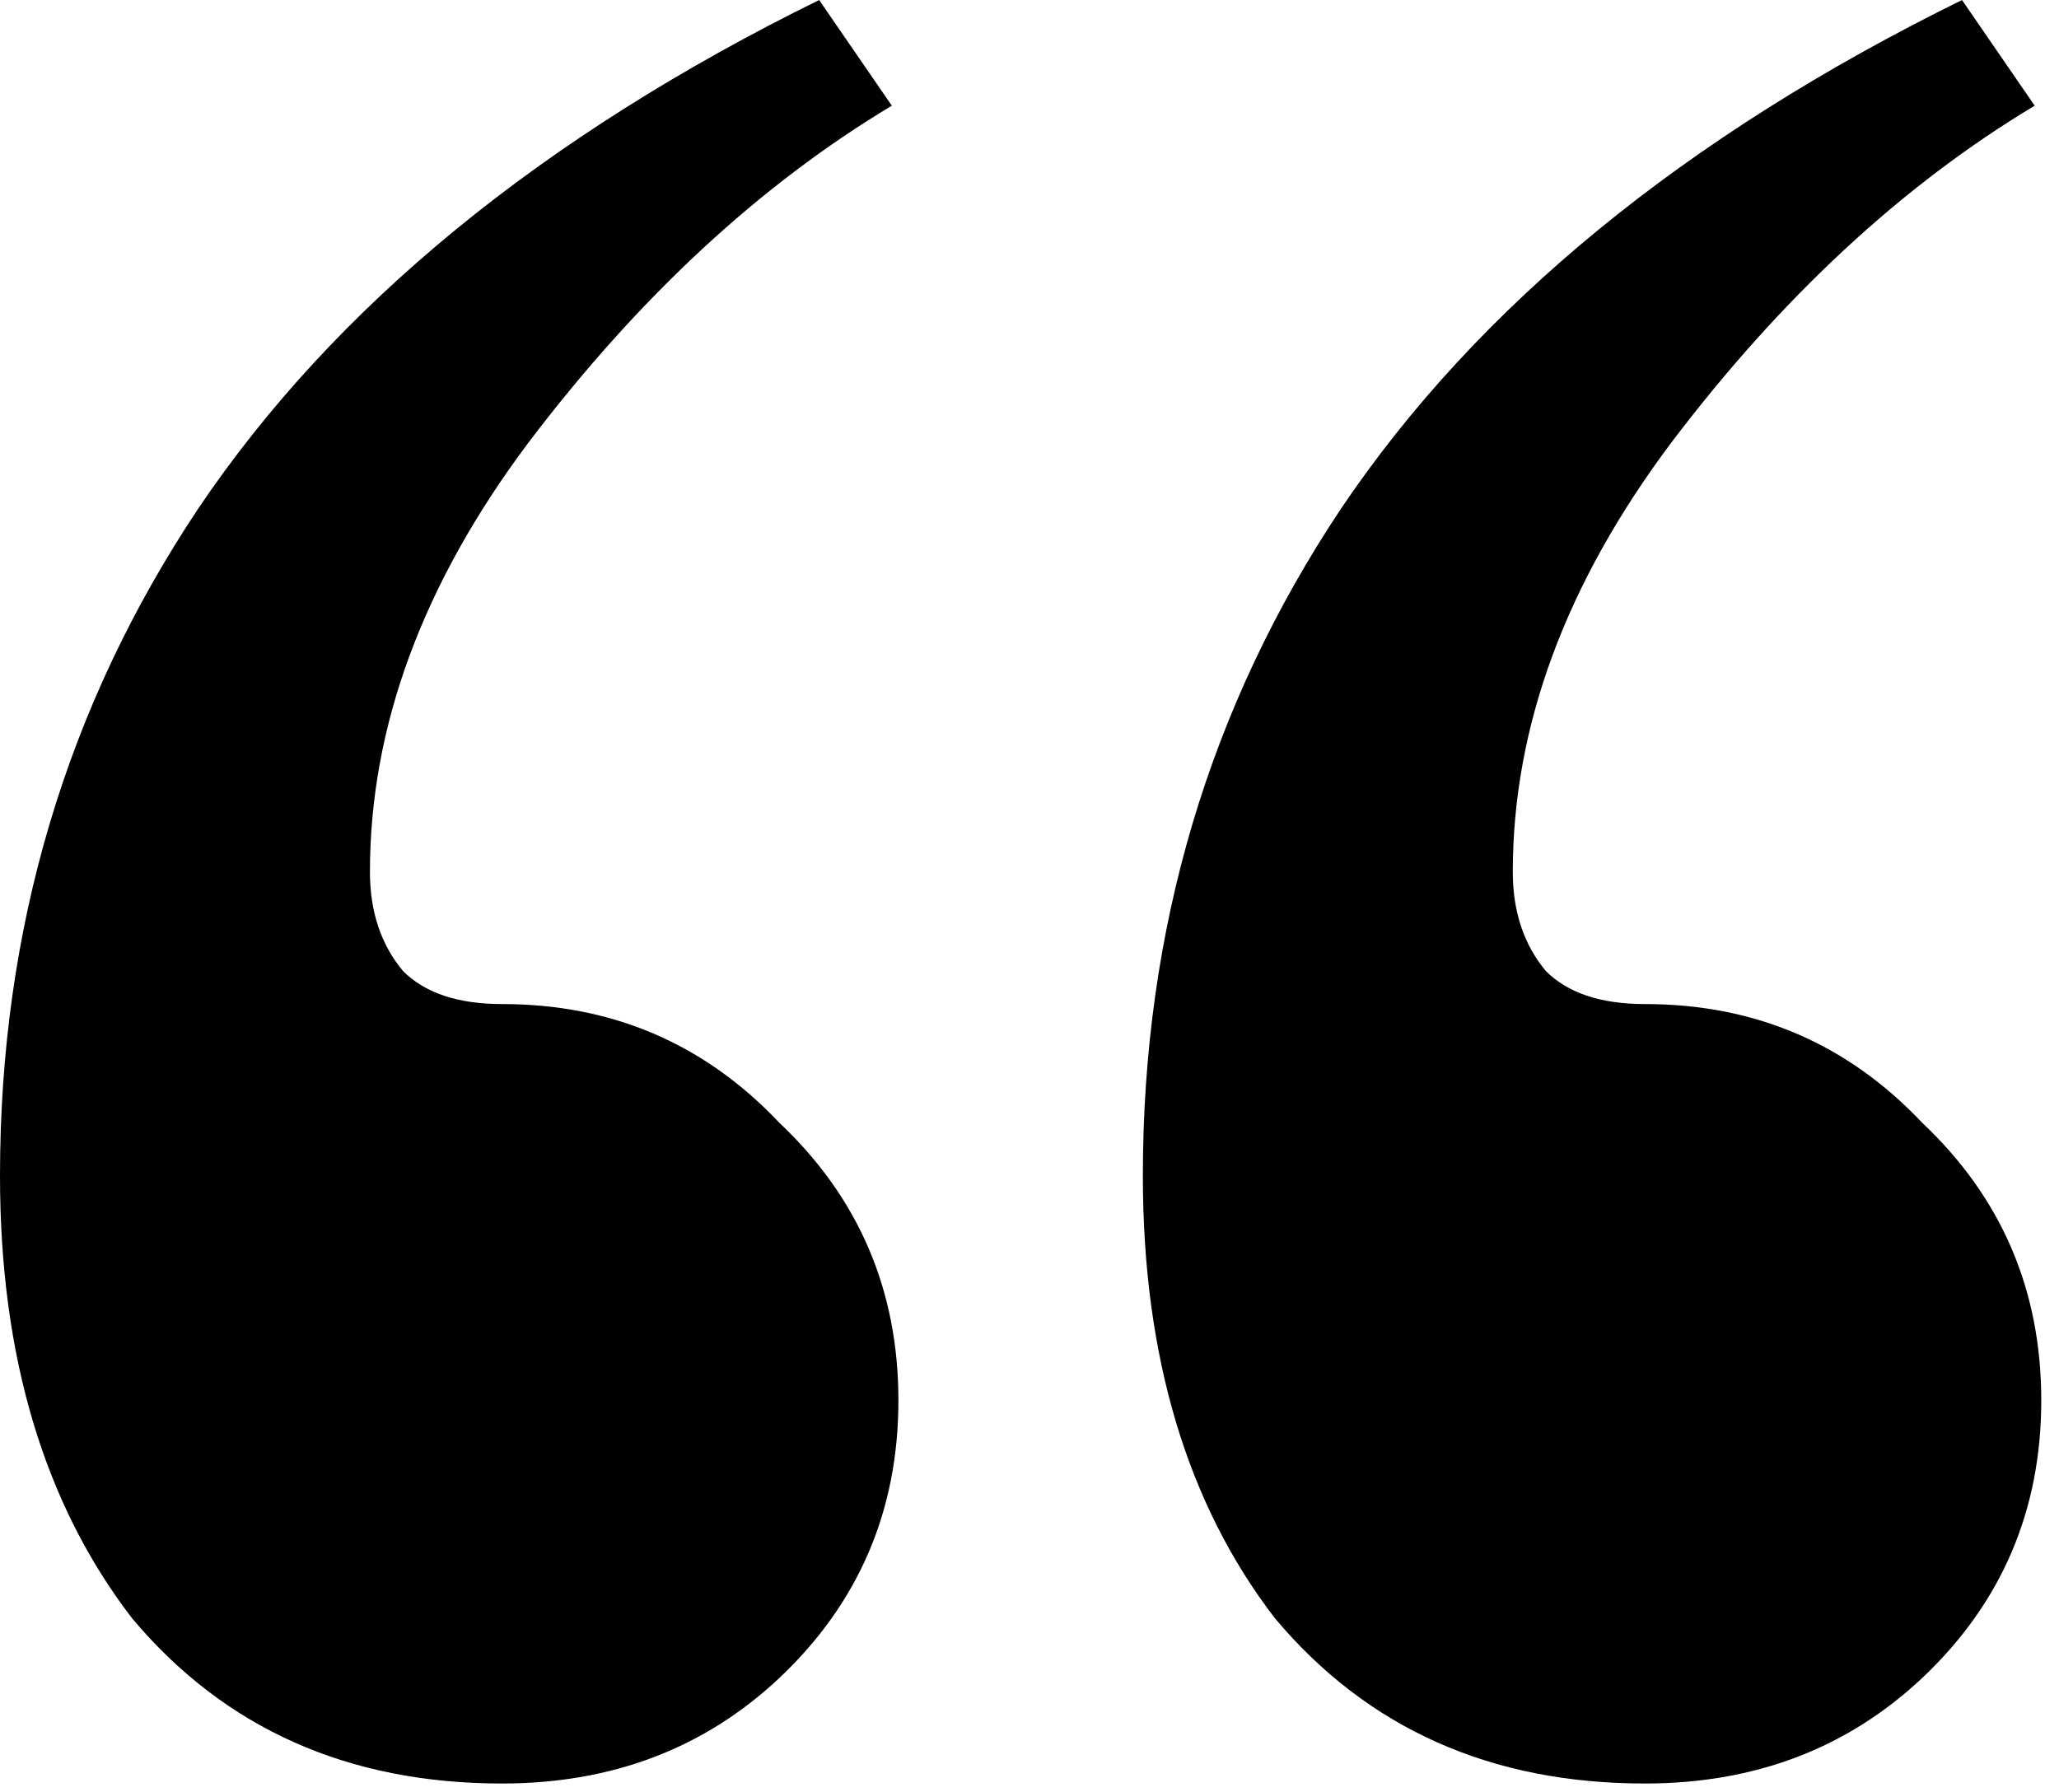 <?xml version="1.0" encoding="utf-8"?>
<svg xmlns="http://www.w3.org/2000/svg" fill="none" height="100%" overflow="visible" preserveAspectRatio="none" style="display: block;" viewBox="0 0 54 47" width="100%">
<path d="M13.167 46.779C9.125 46.779 5.891 45.335 3.465 42.447C1.155 39.444 0 35.575 0 30.839C0 24.371 1.733 18.538 5.198 13.341C8.778 8.027 14.207 3.581 21.483 0L23.389 2.772C19.924 4.851 16.748 7.796 13.86 11.608C11.088 15.304 9.702 19.058 9.702 22.869C9.702 23.909 9.991 24.775 10.569 25.468C11.146 26.046 12.012 26.335 13.167 26.335C16.055 26.335 18.48 27.374 20.444 29.453C22.523 31.417 23.562 33.842 23.562 36.73C23.562 39.617 22.523 42.043 20.444 44.007C18.48 45.855 16.055 46.779 13.167 46.779ZM43.14 46.779C39.098 46.779 35.864 45.335 33.438 42.447C31.128 39.444 29.973 35.575 29.973 30.839C29.973 24.371 31.706 18.538 35.17 13.341C38.751 8.027 44.18 3.581 51.456 0L53.362 2.772C49.897 4.851 46.721 7.796 43.833 11.608C41.061 15.304 39.675 19.058 39.675 22.869C39.675 23.909 39.964 24.775 40.541 25.468C41.119 26.046 41.985 26.335 43.14 26.335C46.028 26.335 48.453 27.374 50.417 29.453C52.496 31.417 53.535 33.842 53.535 36.73C53.535 39.617 52.496 42.043 50.417 44.007C48.453 45.855 46.028 46.779 43.14 46.779Z" fill="black" id=""/>
</svg>